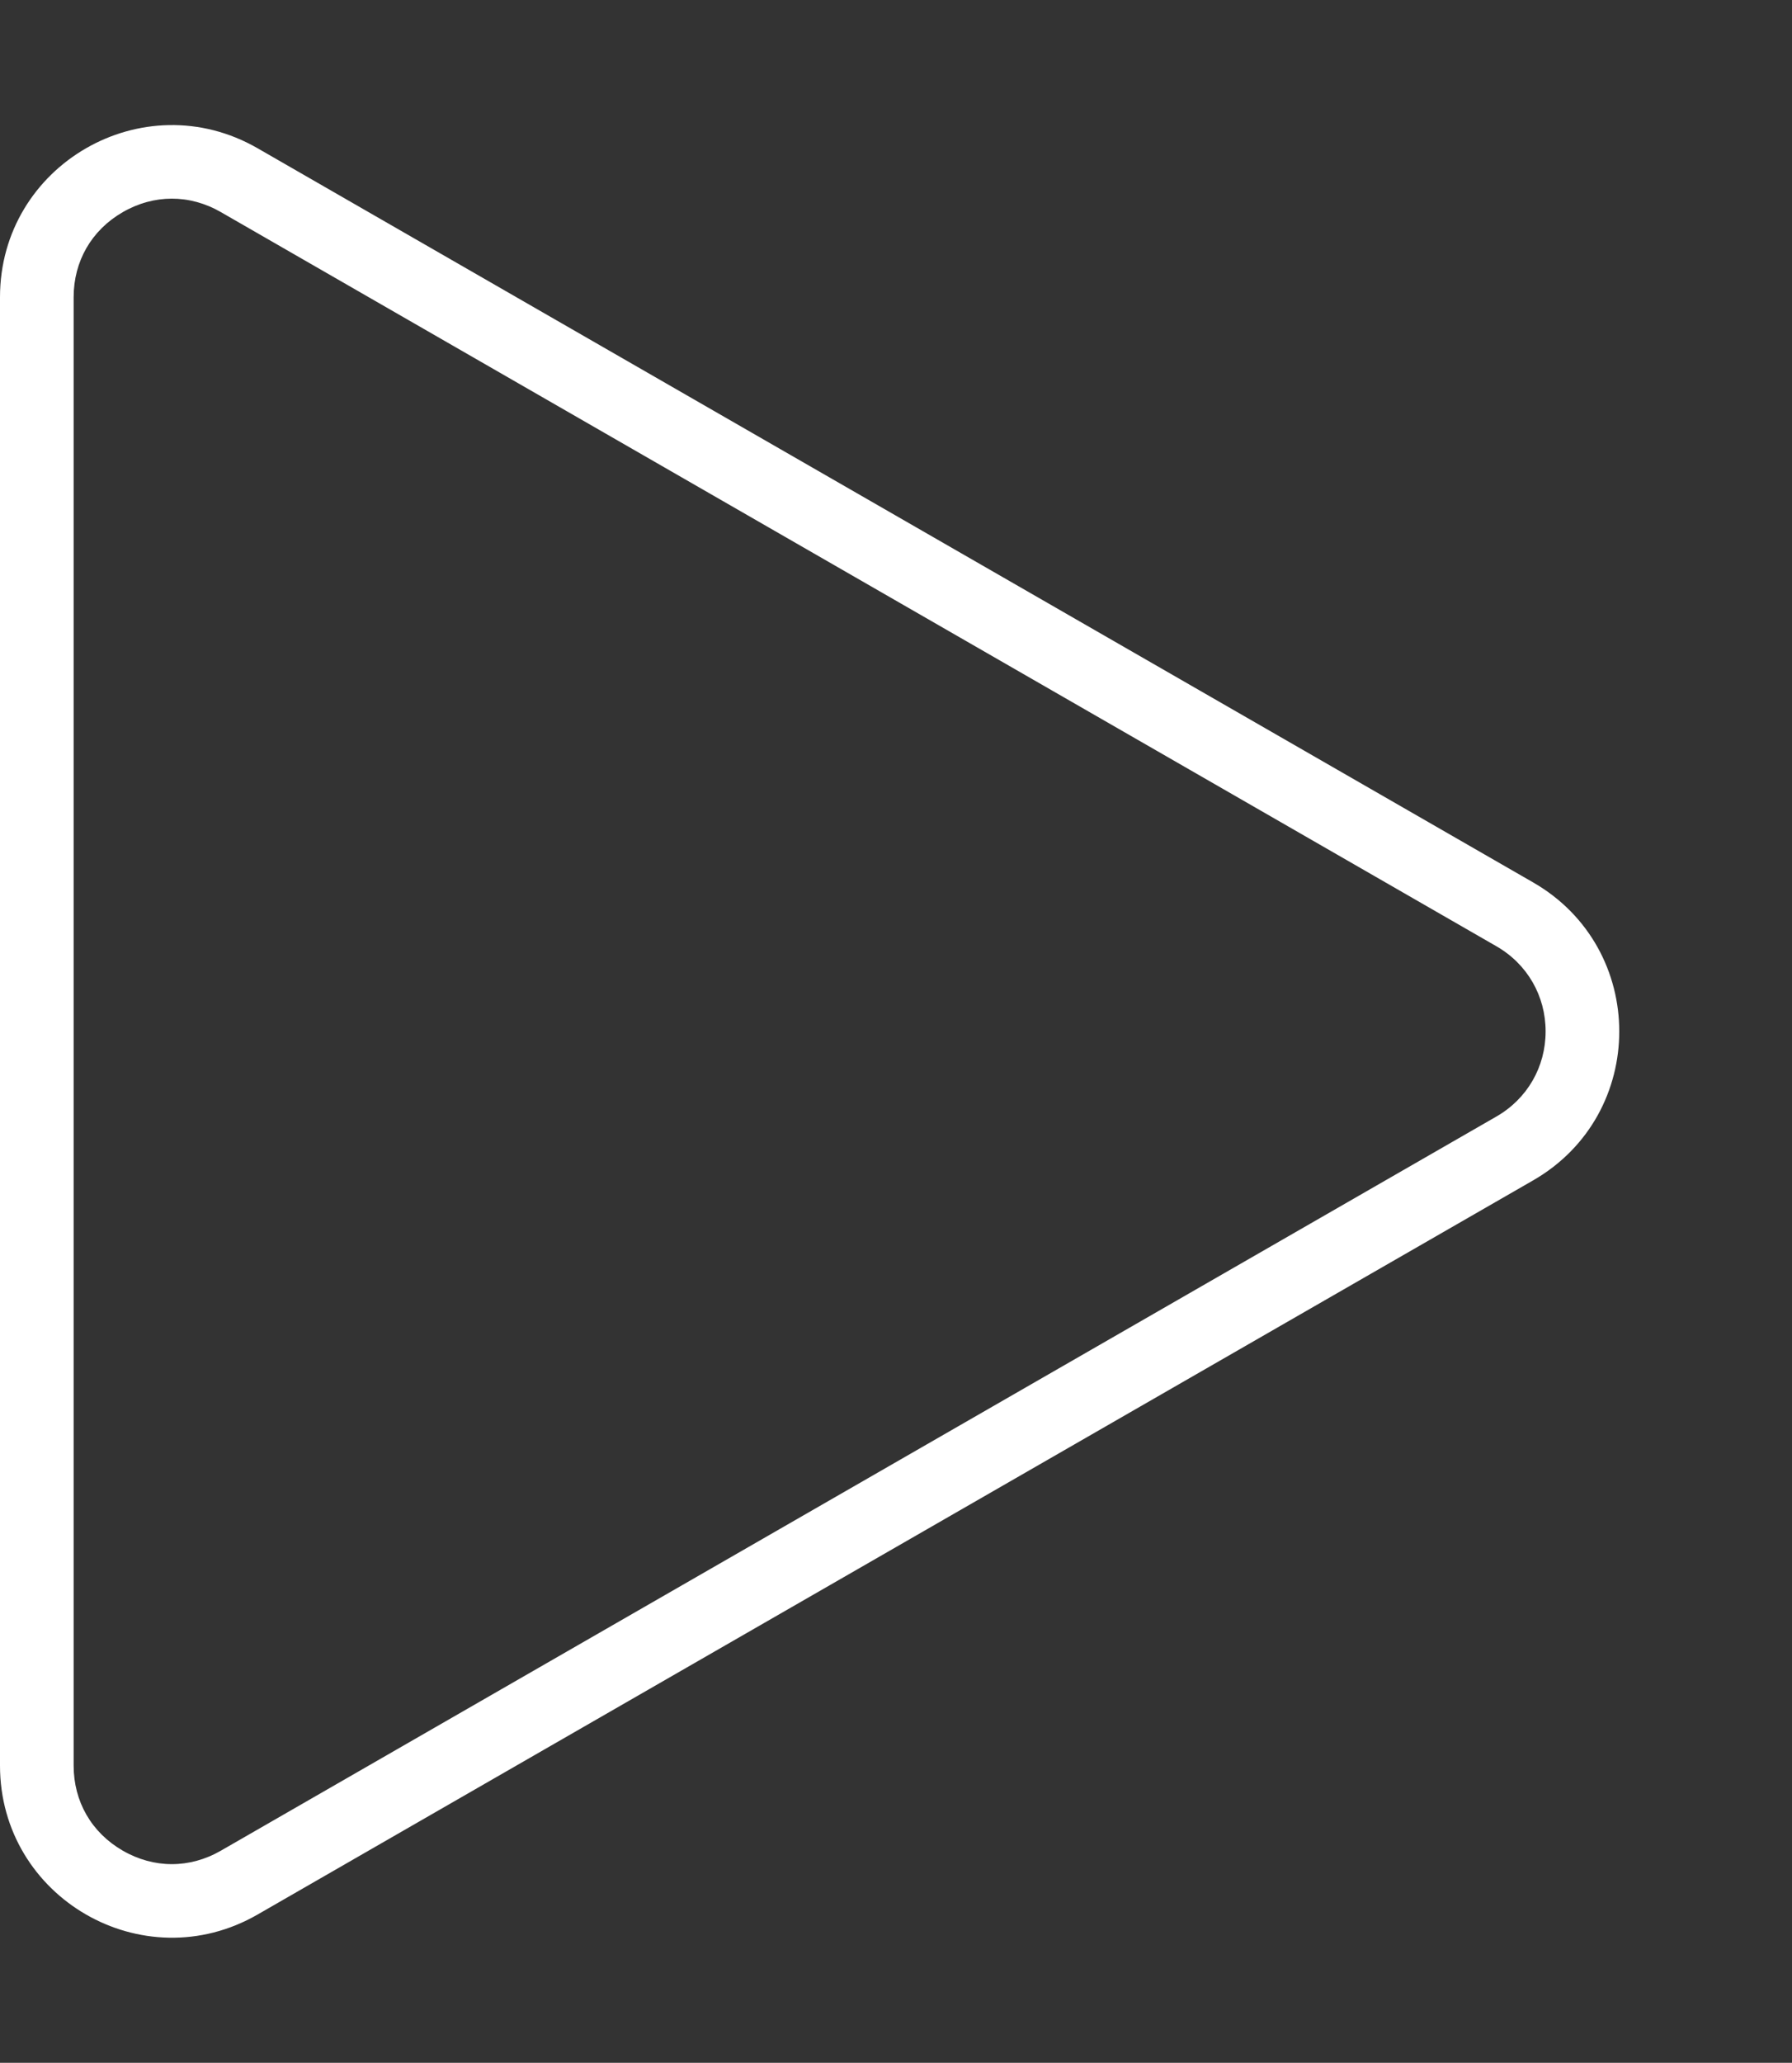 <svg xmlns="http://www.w3.org/2000/svg" width="73" height="84" viewBox="0 0 73 84">
  <rect x="0" y="0" width="73" height="84" fill="#333333" stroke="none"/>
  <g id="Polygon_1" data-name="Polygon 1" transform="translate(73) rotate(90)" fill="none">
    <path d="M35.933,10.546a7,7,0,0,1,12.135,0l29.9,51.963A7,7,0,0,1,71.9,73H12.1A7,7,0,0,1,6.036,62.509Z" stroke="none"/>
    <path d="M 42 10.037 C 40.551 10.037 39.255 10.786 38.533 12.042 L 8.636 64.005 C 7.905 65.276 7.907 66.733 8.641 68.003 C 9.375 69.272 10.637 70 12.103 70 L 71.897 70 C 73.363 70 74.625 69.272 75.359 68.003 C 76.093 66.733 76.095 65.276 75.364 64.005 L 45.467 12.042 C 44.745 10.786 43.449 10.037 42 10.037 M 42 7.037 C 44.361 7.037 46.721 8.206 48.067 10.546 L 77.964 62.509 C 80.649 67.176 77.281 73 71.897 73 L 12.103 73 C 6.719 73 3.351 67.176 6.036 62.509 L 35.933 10.546 C 37.279 8.206 39.639 7.037 42 7.037 Z" stroke="none" fill="#fff"/>
  </g>
</svg>

